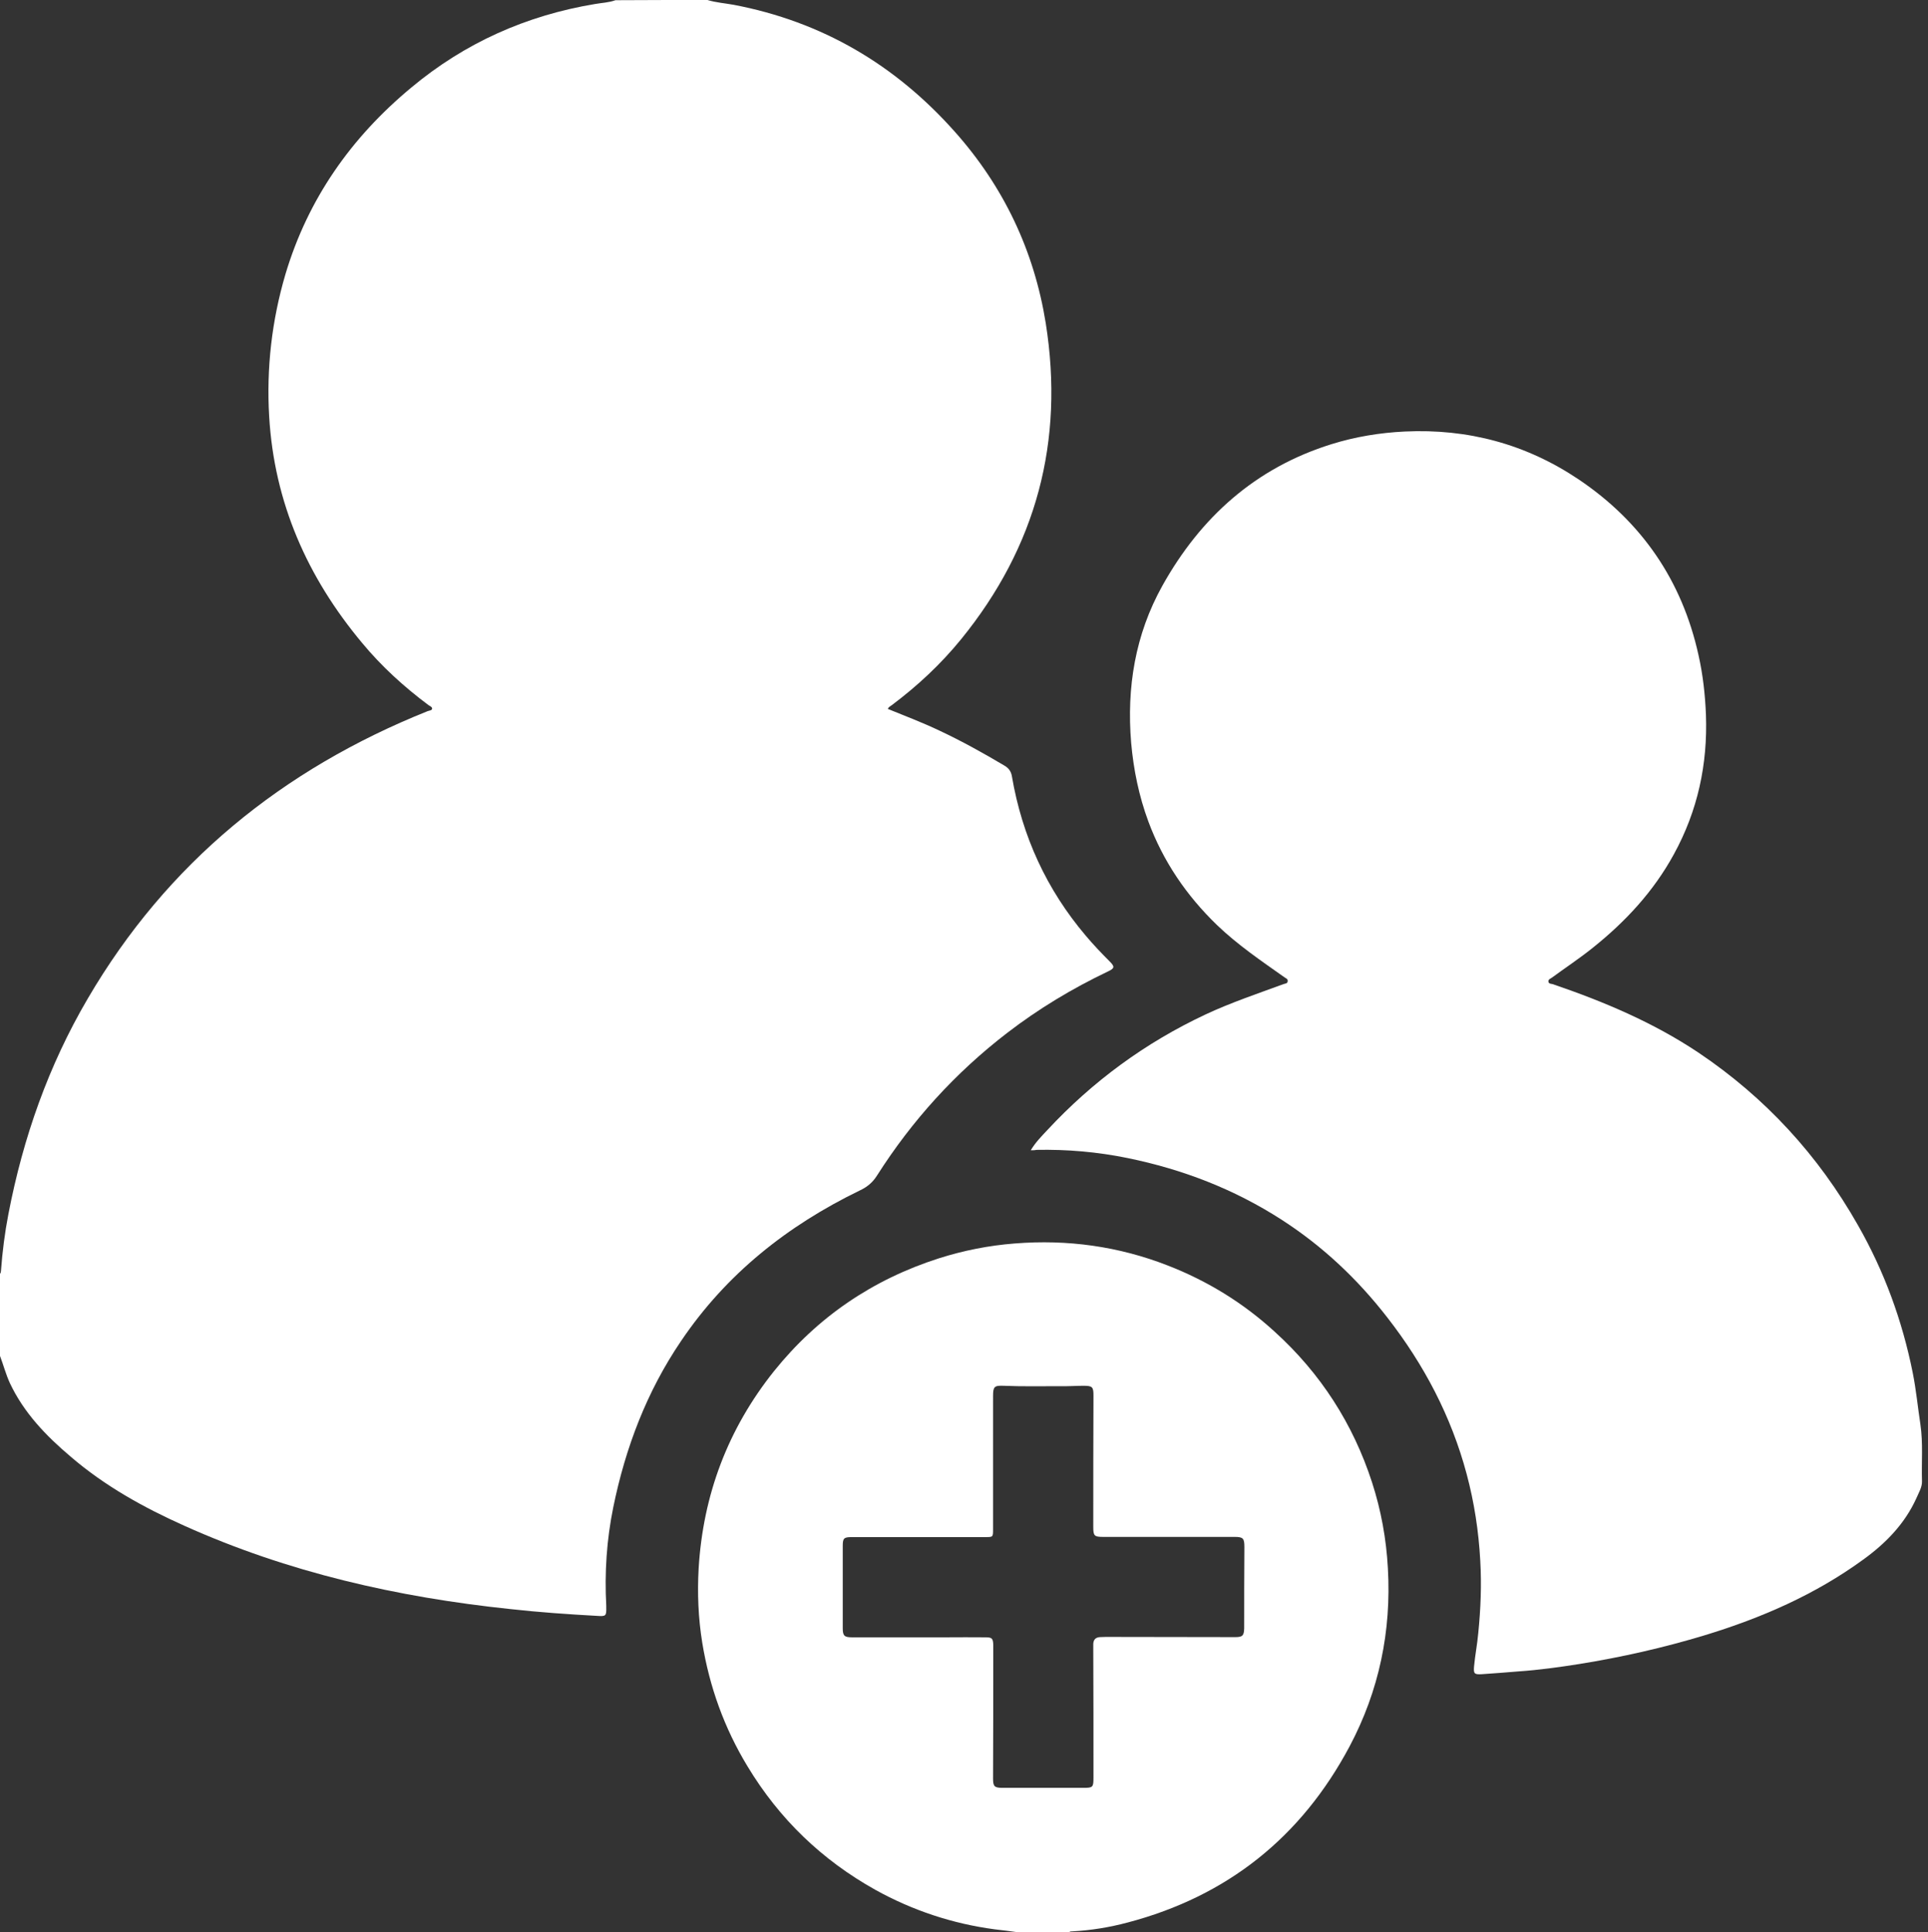 <?xml version="1.0" encoding="utf-8"?>
<!-- Generator: Adobe Illustrator 28.0.0, SVG Export Plug-In . SVG Version: 6.00 Build 0)  -->
<svg version="1.1" id="Ebene_1" xmlns="http://www.w3.org/2000/svg" xmlns:xlink="http://www.w3.org/1999/xlink" x="0px" y="0px"
	 viewBox="0 0 962 964" style="enable-background:new 0 0 962 964;" xml:space="preserve">
<rect x="0" y="0" width="962" height="964" fill="#333333" stroke="none"/>
<style type="text/css">
	.st0{fill:#FFFFFF;}
</style>
<g>
	<path class="st0" d="M353,0c4.3,1.3,8.7,1.6,13.1,2.4c44.1,8.4,80.6,29.9,110.3,63.3c24.4,27.4,39.6,59.4,45.4,95.6
		c9.3,58.8-4.6,111.4-42.3,157.7c-10.1,12.4-21.7,23.2-34.5,32.8c-0.7,0.5-1.6,0.9-2,1.9c8.6,3.5,17.3,6.8,25.7,10.8
		c11.1,5.2,21.9,11.2,32.5,17.5c2.1,1.2,3.3,2.9,3.7,5.3c5.1,29.9,17.3,56.5,36.9,79.6c3.8,4.5,7.8,8.7,11.9,12.8
		c2.6,2.6,2.5,3.4-0.9,5c-17.8,8.5-34.6,18.6-50.2,30.6c-25.9,19.9-47.5,43.7-65,71.2c-2.2,3.5-5,5.8-8.7,7.5
		c-36,17.5-66.5,41.6-89.1,75.1c-17.1,25.2-27.7,53.1-33.8,82.9c-3.3,16.2-4.4,32.6-3.5,49.2c0,0.2,0,0.5,0,0.7
		c0.1,4.4-0.2,4.6-4.6,4.3c-14.5-0.8-28.9-1.8-43.3-3.4c-56.3-5.9-110.9-18.3-162.7-41.6c-20.3-9.1-39.6-19.8-56.6-34.4
		C23,716.4,11.9,704.9,4.9,690c-2-4.4-3.2-9-4.9-13.5c0-13.7,0-27.3,0-41c0.5-0.4,0.4-1.1,0.5-1.6c0.7-9.5,1.9-18.9,3.7-28.2
		c7.3-38,20-74.1,39.6-107.5c39.6-67.7,97.2-114.4,169.6-143.4c0.8-0.3,2.1-0.3,2.2-1.2c0.1-0.9-1.1-1.3-1.8-1.8
		c-12.2-9.1-23.4-19.3-33.1-31c-27.4-32.8-43.9-70.1-46.4-113.1c-1.4-24,1.3-47.7,8.1-70.8c11.2-37.6,32.8-68.3,62.8-93.2
		c26.7-22.3,57.4-36,91.7-41.7c3.4-0.6,6.9-0.7,10.2-1.9C322.3,0,337.7,0,353,0z"/>
	<path class="st0" d="M507.5,964c-3.7-0.5-7.4-1-11.1-1.4c-21.1-2.8-41-9.4-59.6-19.7c-26.7-14.9-48-35.4-63.8-61.6
		c-11.6-19.1-19-39.7-22.6-61.7c-2-12.3-2.5-24.7-1.8-37.1c2.2-36.7,14.6-69.6,37.6-98.4c21.7-27,49.2-45.7,82.3-56.3
		c12.3-3.9,24.9-6.4,37.8-7.4c26.3-2.1,51.8,1.4,76.4,11c19.8,7.7,37.7,18.7,53.4,33.1c22.8,20.7,39,45.8,48.5,75.1
		c4.5,13.9,7.1,28.2,7.9,42.8c1.8,31.4-4.4,61.2-19.1,88.9c-24.1,45.3-61,74.8-110.8,87.9c-9,2.4-18.2,3.9-27.5,4.4
		c-0.6,0-1.2,0-1.6,0.4C524.8,964,516.2,964,507.5,964z M495.5,729.7c0,11.1,0,22.2,0,33.2c0,4,0,4-3.9,4c-22.2,0-44.5,0-66.7,0
		c-3.8,0-4.4,0.6-4.4,4.3c0,13.7,0,27.5,0,41.2c0,3.7,0.8,4.5,4.6,4.5c15.5,0,31,0,46.5,0c6.7,0,13.5-0.1,20.2,0
		c3.2,0,3.7,0.6,3.8,3.8c0,0.7,0,1.3,0,2c0,21.6,0,43.2-0.1,64.7c0,3.9,0.7,4.6,4.7,4.6c13.5,0,27,0,40.5,0c4.6,0,4.9-0.3,4.9-5.1
		c0-21.4,0-42.8-0.1-64.2c0-0.8,0-1.7,0-2.5c0.1-2.1,1.1-3.2,3.2-3.4c1,0,2-0.1,3-0.1c21.6,0,43.2,0.1,64.7,0.1
		c3.6,0,4.3-0.8,4.4-4.4c0-13.5,0-27,0.1-40.5c0-4.4-0.6-5.1-4.9-5.1c-21.8,0-43.7,0-65.5,0c-4.5,0-5-0.5-5-5
		c0-21.8,0-43.7,0.1-65.5c0-4.3-0.5-4.9-4.9-4.9c-3.8,0-7.7,0.3-11.5,0.2c-9.5,0-19,0.2-28.5-0.2c-4.6-0.2-5.2,0.5-5.2,5.1
		C495.5,707.7,495.5,718.7,495.5,729.7z"/>
	<path class="st0" d="M514.3,573.9c2.5-4.1,5.4-7,8.3-10.1c22.6-24.3,48.9-43.6,79-57.7c12.6-5.9,25.8-10.3,38.8-15.1
		c0.8-0.3,2-0.2,2.1-1.4c0.2-1.2-0.9-1.5-1.6-2c-11.6-8.2-23.4-16.2-33.7-26.1c-15.2-14.7-26.8-31.7-34.2-51.6
		c-4.7-12.7-7.4-25.8-8.6-39.3c-2.3-27.6,2-54,15.6-78.4c19.1-34.2,46.5-58.8,84.4-70.6c11.9-3.7,24.1-5.7,36.5-6.3
		c31.6-1.5,60.6,6.3,86.8,23.9c31.5,21.2,51.6,50.5,59.8,87.7c2.2,9.8,3.3,19.7,3.7,29.7c0.9,24.7-4.1,47.9-16,69.6
		c-10.1,18.5-24.1,33.6-40.5,46.7c-6.6,5.3-13.6,9.9-20.4,14.9c-0.7,0.5-1.8,0.8-1.7,1.9c0.1,1.2,1.3,1.1,2.1,1.3
		c25.5,8.7,50.2,19.1,72.8,34.2c33.3,22.4,59.7,51.1,79.5,86c13.2,23.1,22.2,47.8,27.4,73.8c1.7,8.5,2.5,17.1,3.8,25.6
		c1.4,9.5,0.5,18.9,0.8,28.4c0.1,3-1.6,5.7-2.8,8.5c-5.8,12.8-15.3,22.5-26.5,30.6c-24,17.5-50.9,29.2-79.2,37.8
		c-20.5,6.2-41.3,10.9-62.4,14.3c-10.1,1.6-20.2,3-30.4,3.7c-6.1,0.5-12.3,1-18.4,1.4c-3.7,0.2-4.1-0.3-3.8-3.9
		c0.5-5.5,1.6-11,2.1-16.6c1.2-12,1.7-24,1-36.1c-0.8-14.7-3-29.1-6.8-43.3c-7.7-28.8-21.3-54.6-39.6-78.1
		c-14.9-19.2-32.3-35.6-52.8-48.8c-23.6-15.2-49.3-25.1-76.7-30.7c-15.1-3.1-30.3-4.4-45.6-4.1C516.3,573.9,515.5,573.9,514.3,573.9
		z"/>
</g>
</svg>
